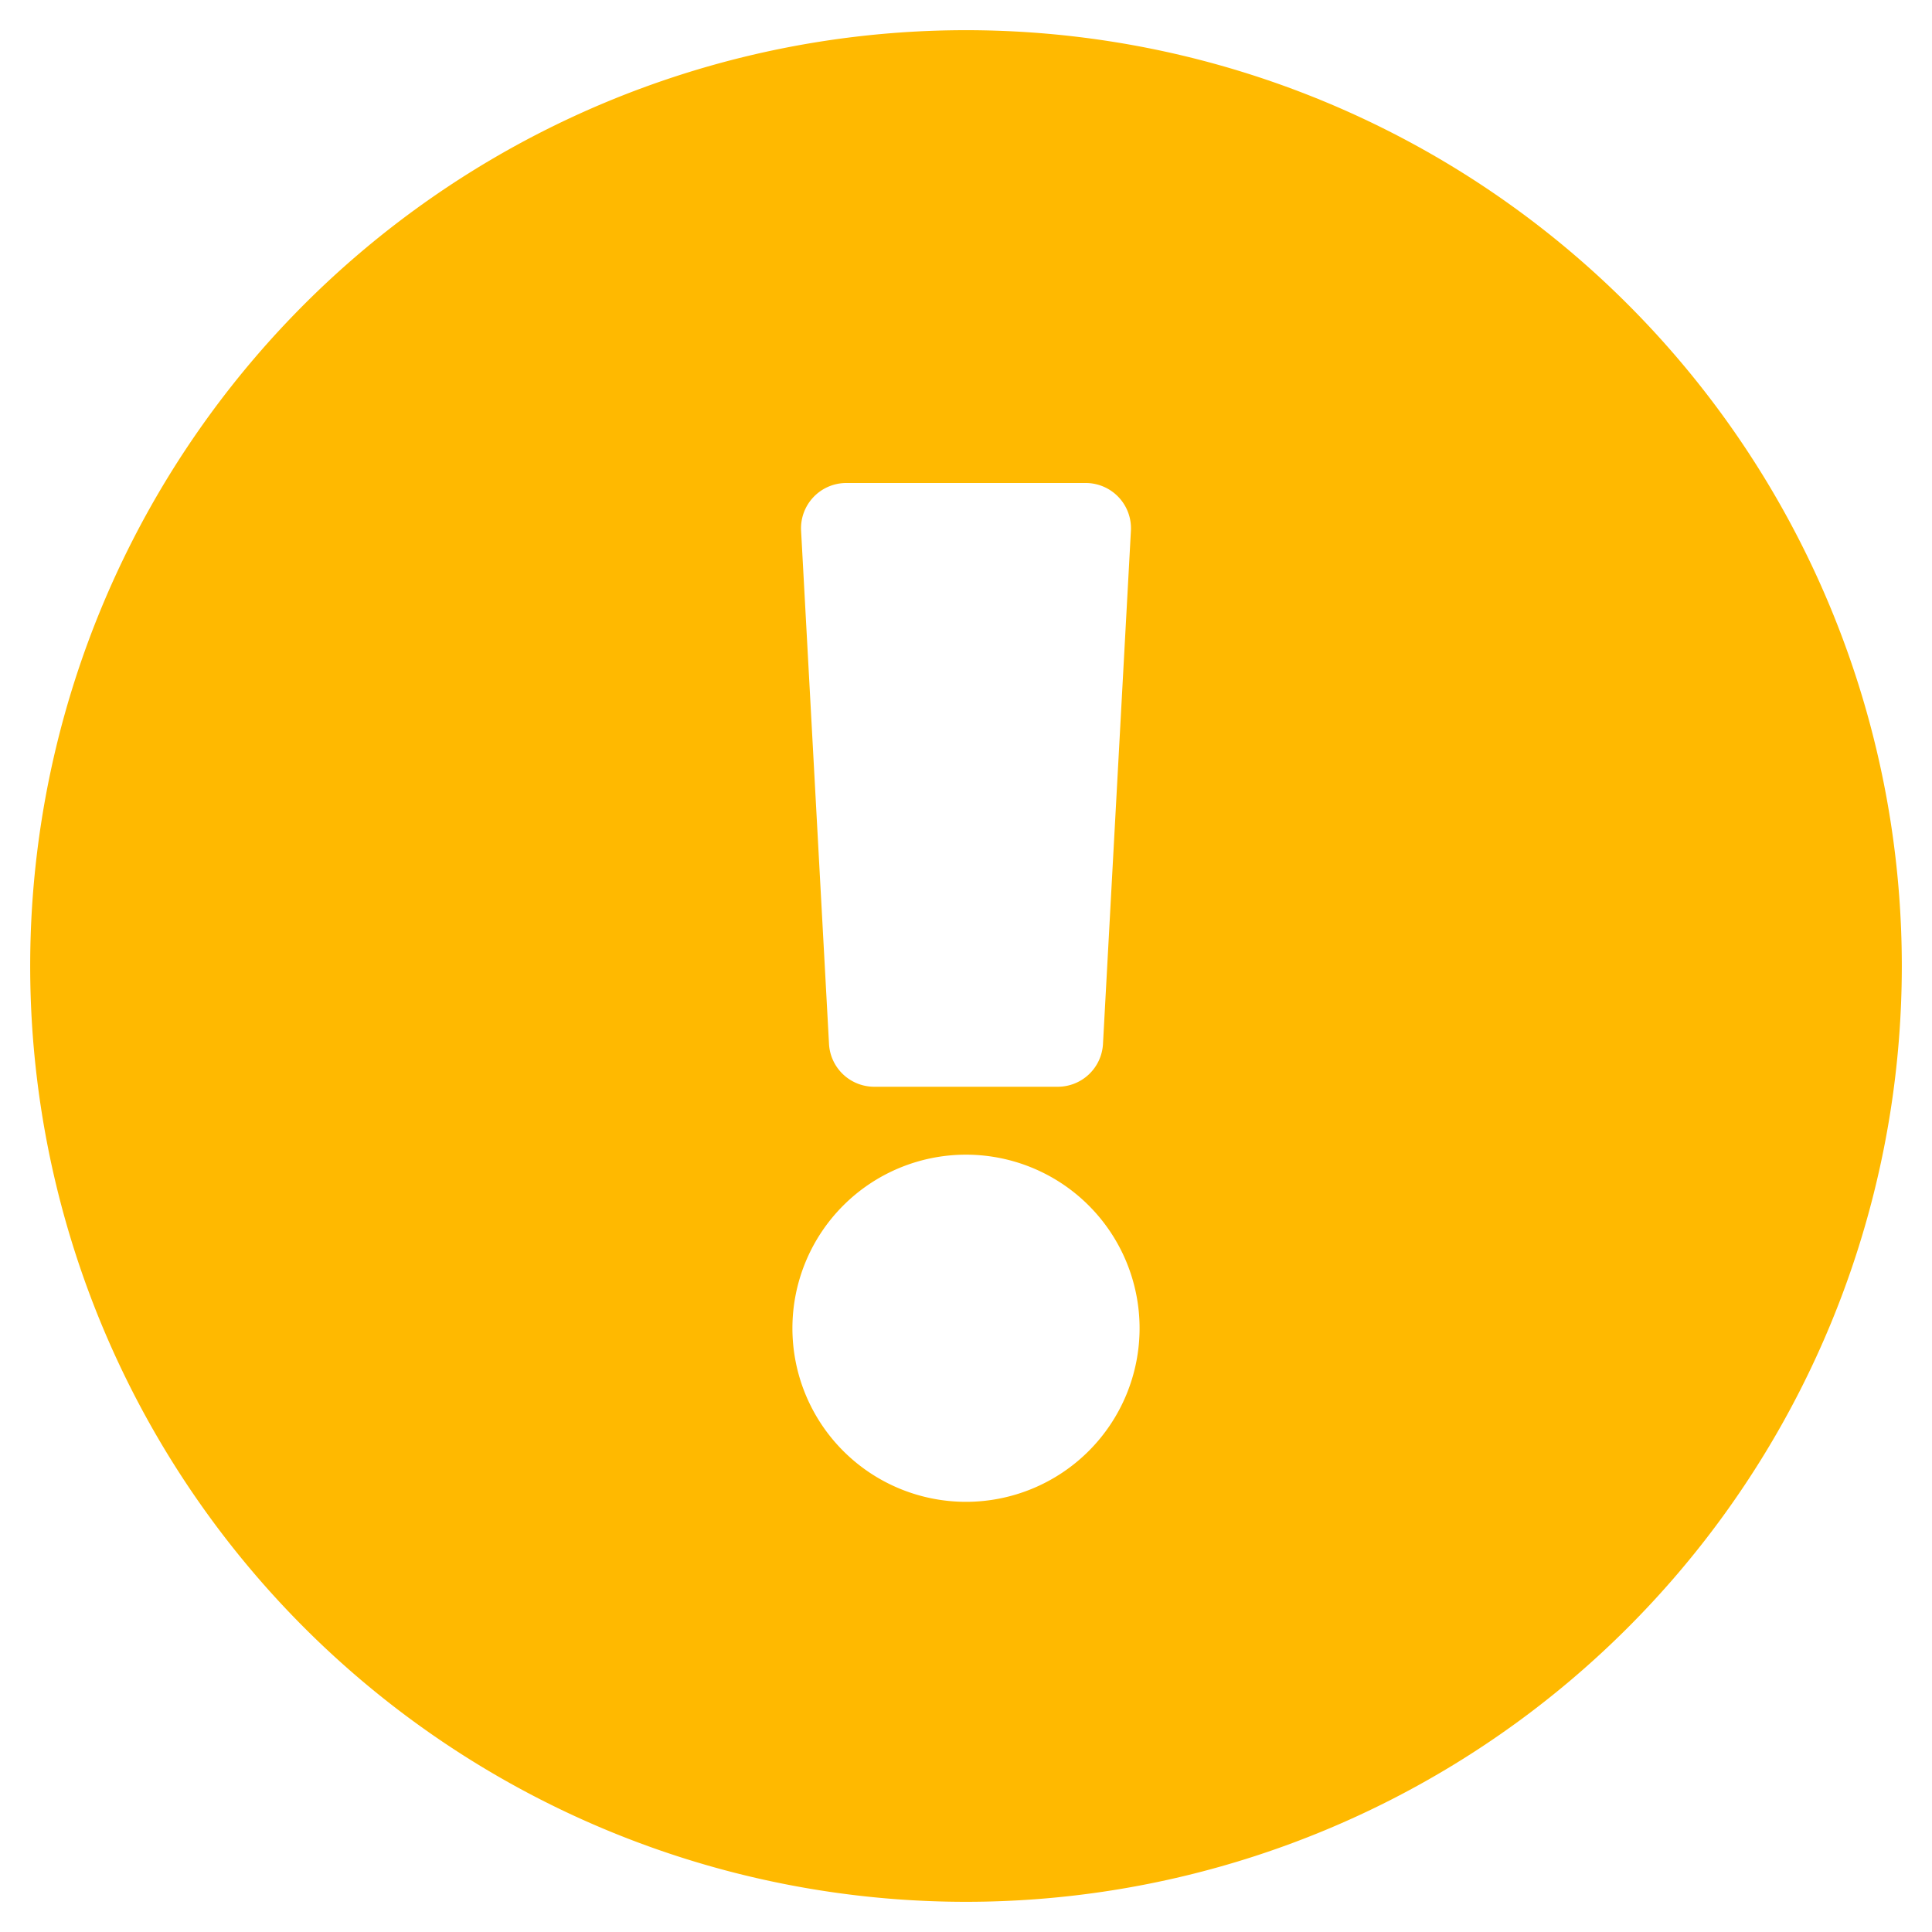 <svg aria-hidden="true" data-prefix="fas" data-icon="exclamation-circle" class="svg-inline--fa fa-exclamation-circle fa-w-16" xmlns="http://www.w3.org/2000/svg" viewBox="0 0 512 512"><path fill="#FFB900" d="M504 256a248 248 0 11-496 0 248 248 0 01496 0zm-248 50a46 46 0 100 92 46 46 0 000-92zm-43.7-165.3l7.4 136a12 12 0 0012 11.3h48.6a12 12 0 0012-11.3l7.4-136a12 12 0 00-12-12.7h-63.4a12 12 0 00-12 12.7z"/></svg>